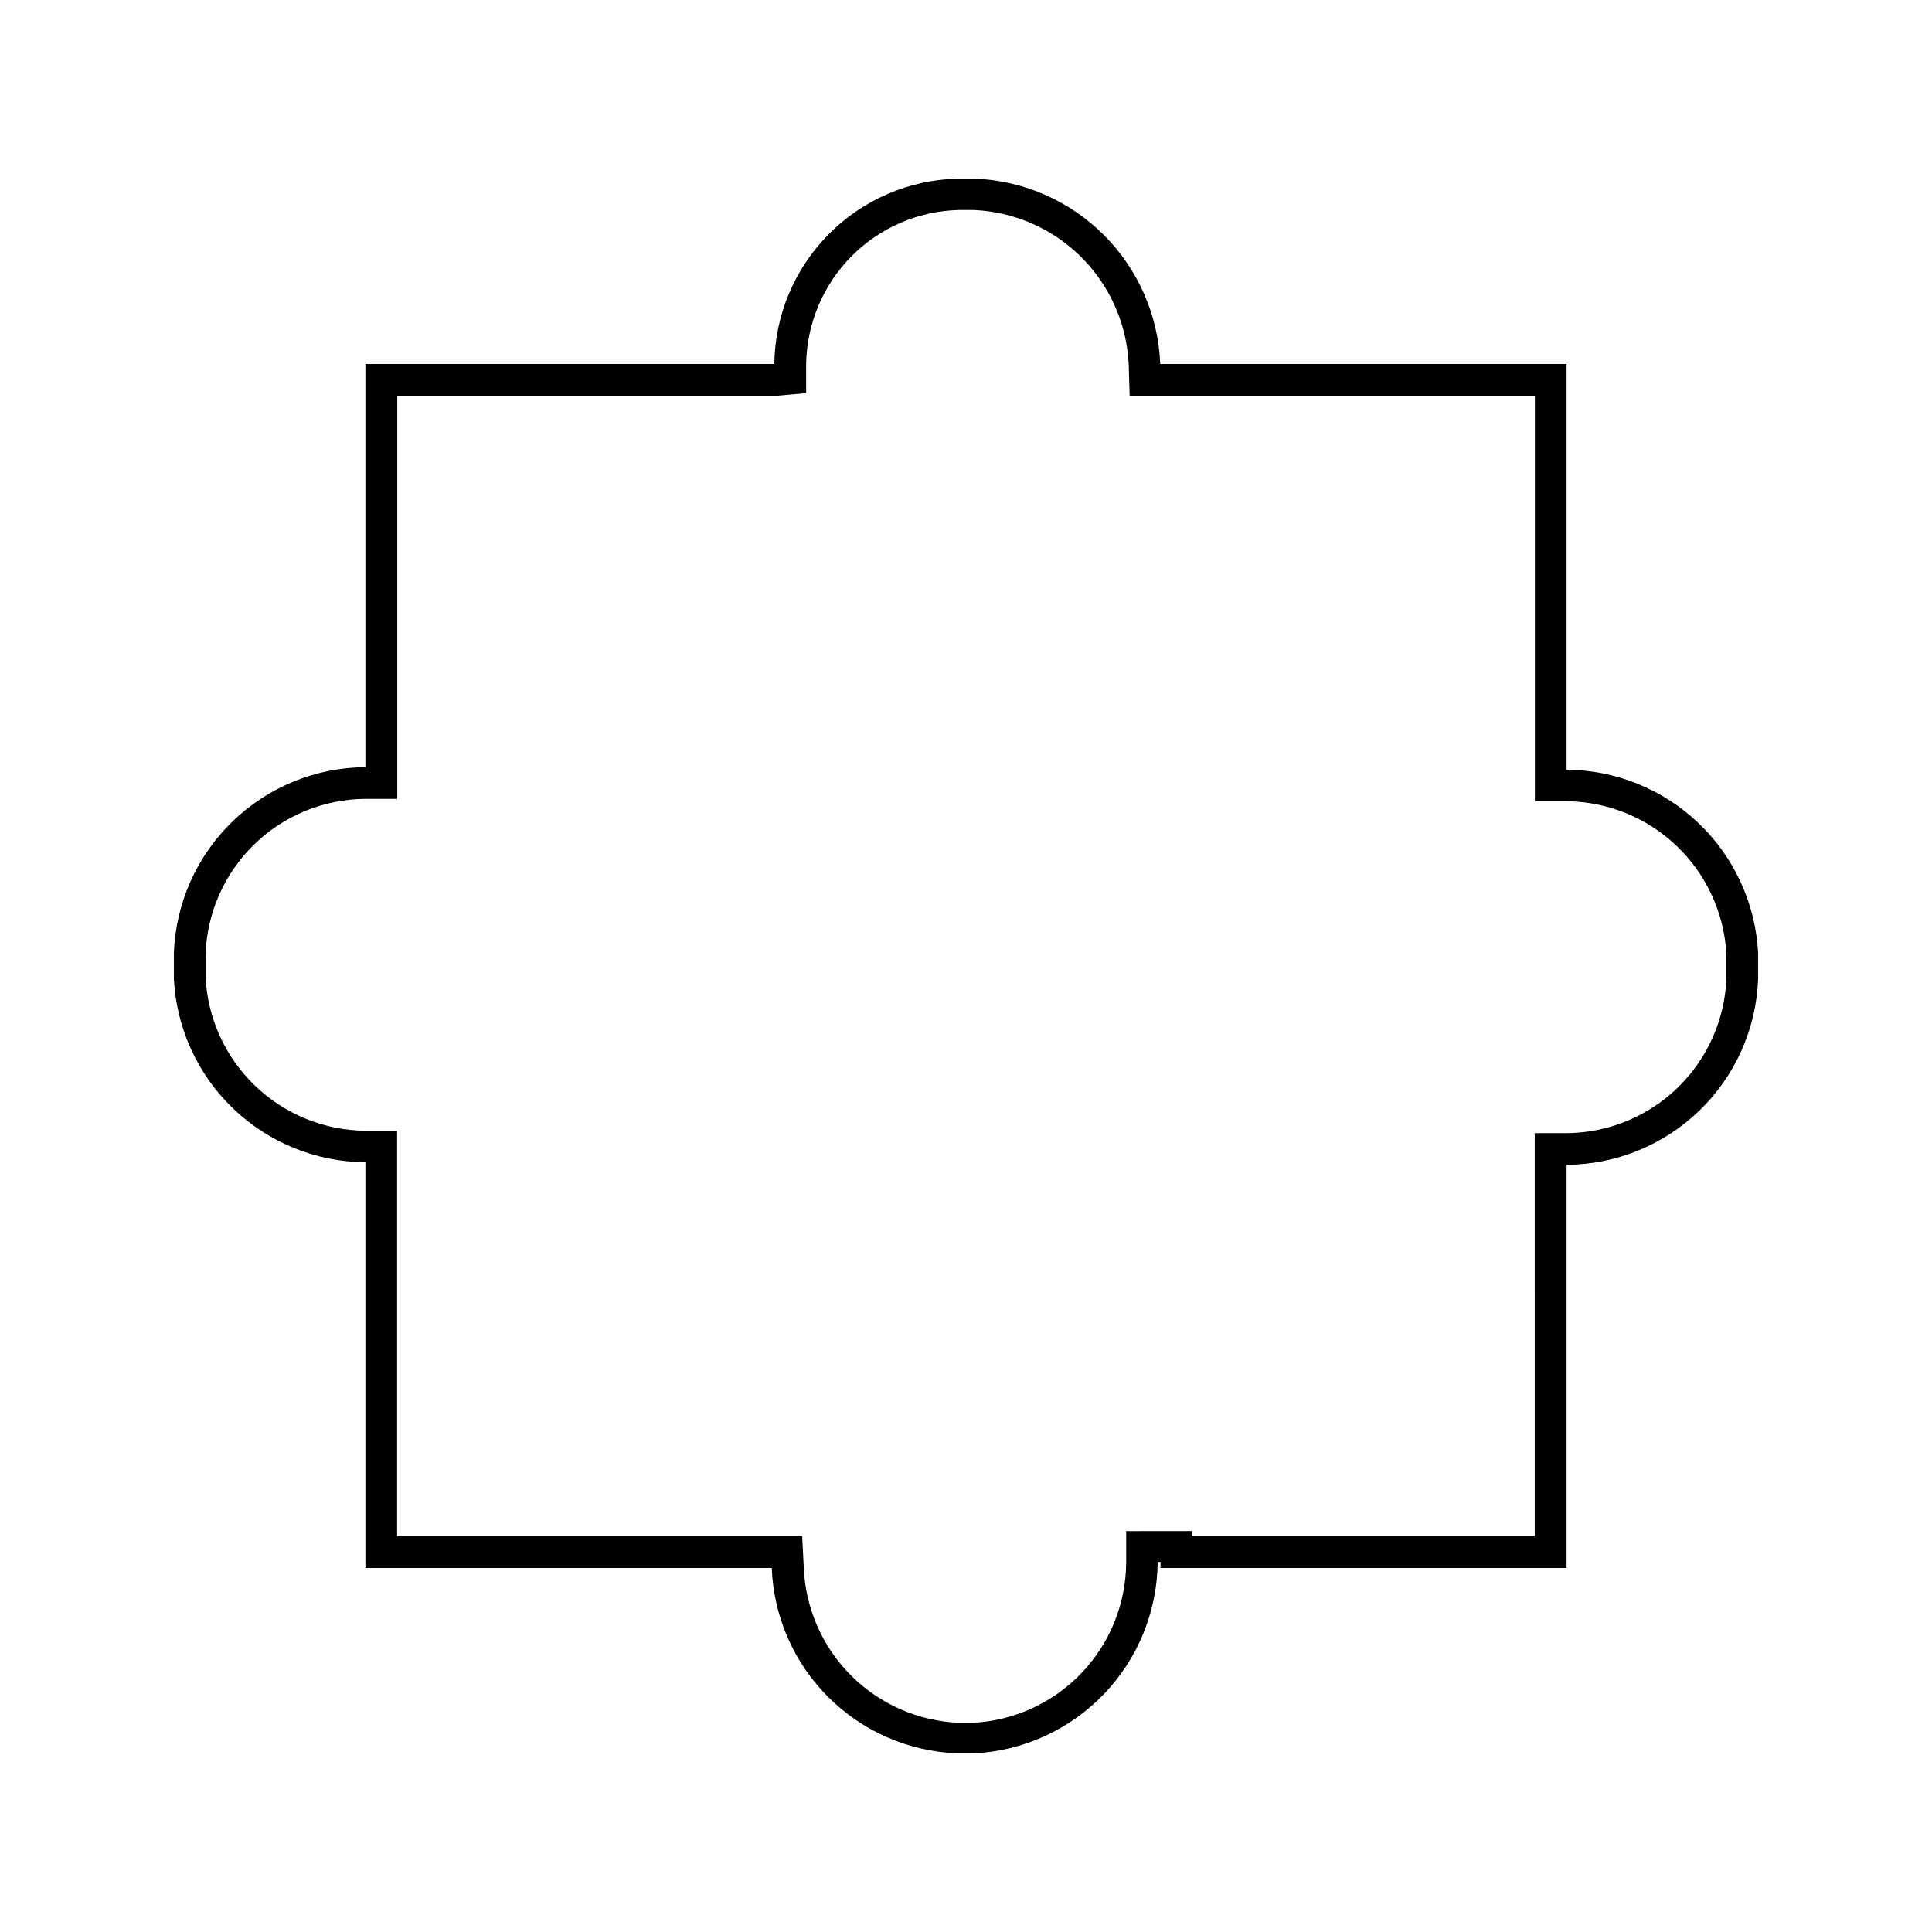 <?xml version="1.0" encoding="UTF-8"?>
<!-- Uploaded to: SVG Repo, www.svgrepo.com, Generator: SVG Repo Mixer Tools -->
<svg fill="#000000" width="800px" height="800px" version="1.1" viewBox="144 144 512 512" xmlns="http://www.w3.org/2000/svg">
 <path d="m609.92 399.62v-3.106c-0.684-13.035-6.316-25.316-15.75-34.336-9.434-9.02-21.957-14.102-35.008-14.199v-107.52h-107.69c-0.5-12.875-5.84-25.086-14.957-34.195-9.113-9.105-21.332-14.438-34.207-14.926h-4.578c-12.871 0.324-25.113 5.625-34.164 14.781-9.051 9.16-14.199 21.469-14.367 34.34h-0.754-107.61v106.85c-13.168 0.086-25.797 5.254-35.25 14.418-9.457 9.168-15.012 21.629-15.508 34.789v3.82 3.106c0.672 13.043 6.305 25.332 15.738 34.363 9.434 9.027 21.961 14.113 35.02 14.211v107.52h107.69c0.496 12.875 5.84 25.086 14.953 34.195 9.117 9.105 21.332 14.438 34.207 14.926h4.578c13.027-0.684 25.301-6.312 34.32-15.738 9.02-9.426 14.102-21.934 14.215-34.98h0.754v1.219 0.379h107.61v-106.85c13.168-0.086 25.797-5.25 35.25-14.418 9.457-9.168 15.012-21.625 15.508-34.785v-3.863zm-8.398 3.484h0.004c-0.379 11.012-5.008 21.453-12.91 29.129-7.906 7.68-18.477 12-29.496 12.059h-8.398l0.004 106.85h-90.898v-1.387h-8.398l-8.98 0.004v8.398-0.004c-0.082 10.906-4.324 21.371-11.863 29.25-7.539 7.883-17.805 12.586-28.695 13.156h-3.777c-10.754-0.445-20.945-4.914-28.559-12.516-7.613-7.606-12.09-17.797-12.543-28.547l-0.422-8.355h-107.35v-107.48h-8.398c-10.91-0.102-21.367-4.363-29.238-11.918-7.875-7.551-12.566-17.824-13.121-28.723v-0.547-2.016-3.57 0.004c0.379-11.012 5.004-21.449 12.91-29.129 7.902-7.676 18.473-11.996 29.492-12.055h8.398v-106.85h100.76l7.598-0.672v-7.727c0.172-10.723 4.492-20.969 12.055-28.578s17.777-11.992 28.5-12.23h3.781c10.758 0.434 20.961 4.898 28.582 12.504 7.625 7.606 12.105 17.801 12.562 28.559l0.25 8.145h107.39v107.48h8.398c10.91 0.102 21.367 4.367 29.242 11.918 7.871 7.555 12.562 17.824 13.121 28.723v0.547 2.016 3.566z"/>
</svg>